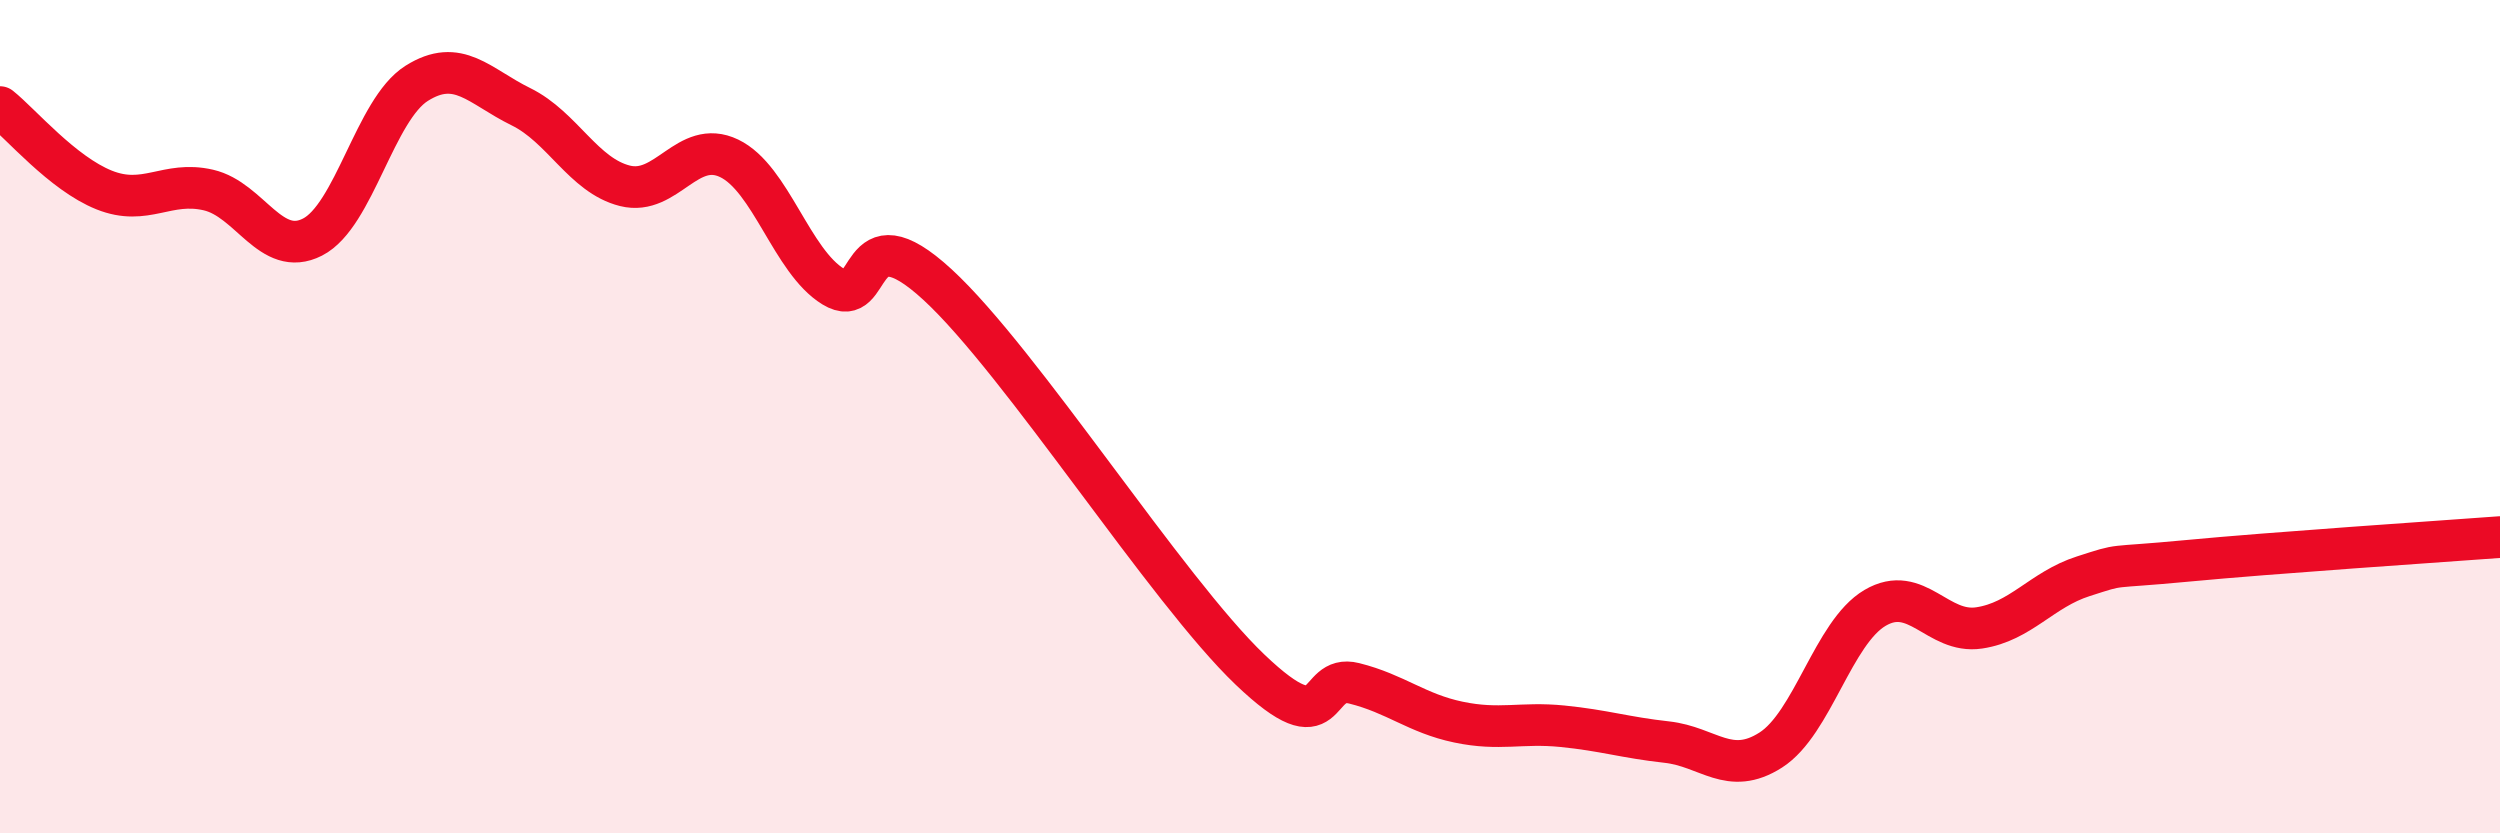
    <svg width="60" height="20" viewBox="0 0 60 20" xmlns="http://www.w3.org/2000/svg">
      <path
        d="M 0,2.57 C 0.5,2.97 1.5,4.16 2.5,4.56 C 3.5,4.96 4,4.33 5,4.56 C 6,4.79 6.5,6.2 7.5,5.69 C 8.5,5.18 9,2.63 10,2 C 11,1.37 11.5,2.07 12.5,2.56 C 13.5,3.05 14,4.21 15,4.46 C 16,4.71 16.5,3.32 17.5,3.8 C 18.5,4.28 19,6.27 20,6.88 C 21,7.49 20.5,4.99 22.5,6.83 C 24.5,8.67 28,14.16 30,16.07 C 32,17.98 31.5,16.15 32.5,16.4 C 33.5,16.65 34,17.12 35,17.33 C 36,17.54 36.5,17.33 37.5,17.43 C 38.5,17.53 39,17.7 40,17.81 C 41,17.92 41.5,18.64 42.5,18 C 43.5,17.36 44,15.18 45,14.59 C 46,14 46.5,15.22 47.5,15.07 C 48.5,14.92 49,14.15 50,13.83 C 51,13.51 50.5,13.65 52.5,13.46 C 54.5,13.27 58.5,13 60,12.89L60 20L0 20Z"
        fill="#EB0A25"
        opacity="0.1"
        stroke-linecap="round"
        stroke-linejoin="round"
      />
      <path
        d="M 0,2.57 C 0.5,2.97 1.5,4.16 2.5,4.56 C 3.5,4.96 4,4.33 5,4.56 C 6,4.79 6.5,6.2 7.5,5.69 C 8.5,5.18 9,2.63 10,2 C 11,1.37 11.5,2.07 12.5,2.56 C 13.5,3.05 14,4.21 15,4.46 C 16,4.71 16.5,3.32 17.5,3.8 C 18.5,4.28 19,6.27 20,6.88 C 21,7.49 20.5,4.99 22.5,6.83 C 24.5,8.67 28,14.16 30,16.07 C 32,17.98 31.5,16.15 32.5,16.4 C 33.5,16.65 34,17.12 35,17.33 C 36,17.54 36.5,17.33 37.5,17.43 C 38.5,17.53 39,17.7 40,17.81 C 41,17.92 41.5,18.64 42.5,18 C 43.5,17.36 44,15.18 45,14.59 C 46,14 46.5,15.22 47.5,15.07 C 48.5,14.92 49,14.15 50,13.83 C 51,13.51 50.5,13.65 52.5,13.46 C 54.5,13.27 58.5,13 60,12.89"
        stroke="#EB0A25"
        stroke-width="1"
        fill="none"
        stroke-linecap="round"
        stroke-linejoin="round"
      />
    </svg>
  